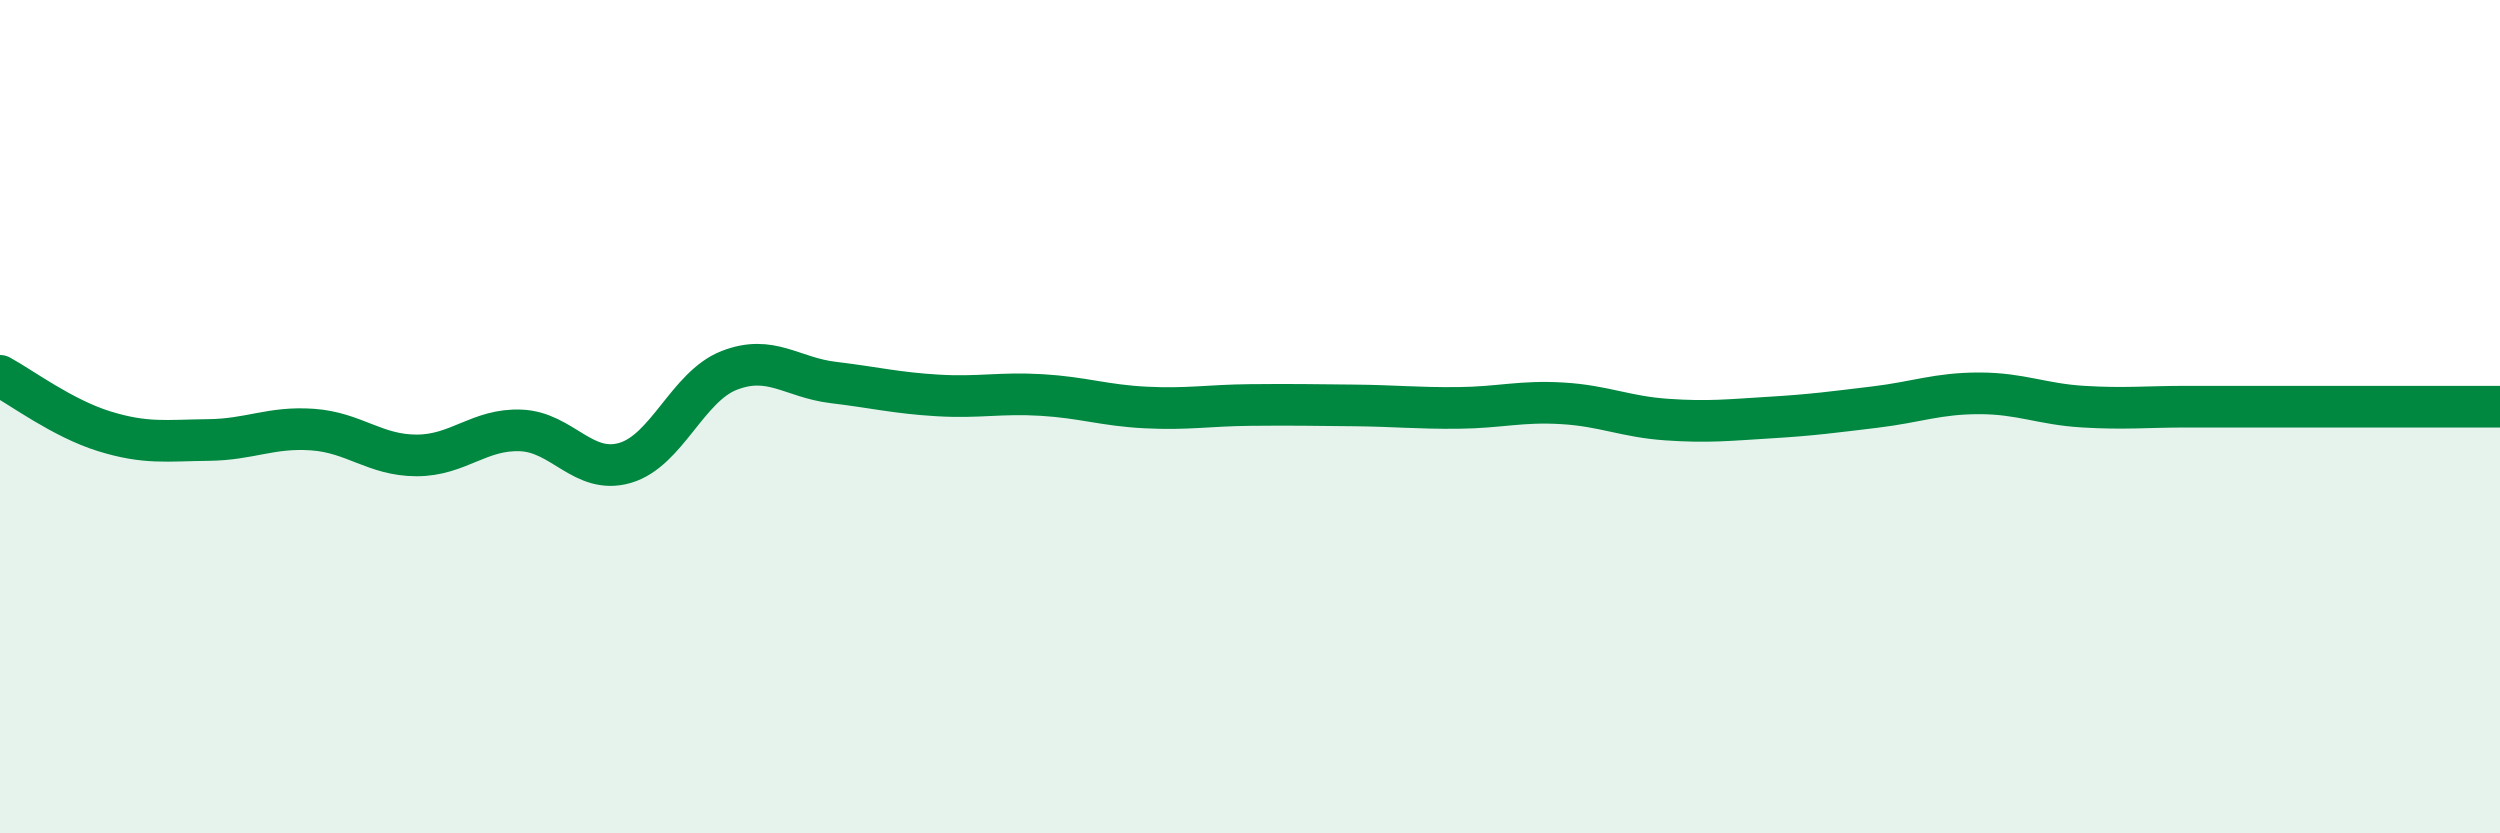 
    <svg width="60" height="20" viewBox="0 0 60 20" xmlns="http://www.w3.org/2000/svg">
      <path
        d="M 0,9.02 C 0.5,9.29 1.5,10.04 2.5,10.35 C 3.5,10.66 4,10.57 5,10.56 C 6,10.55 6.5,10.24 7.5,10.31 C 8.5,10.38 9,10.93 10,10.93 C 11,10.93 11.5,10.29 12.5,10.33 C 13.5,10.37 14,11.4 15,11.11 C 16,10.82 16.5,9.28 17.5,8.89 C 18.5,8.5 19,9.06 20,9.18 C 21,9.3 21.5,9.43 22.5,9.49 C 23.5,9.55 24,9.42 25,9.48 C 26,9.54 26.5,9.73 27.5,9.78 C 28.5,9.83 29,9.73 30,9.72 C 31,9.71 31.5,9.72 32.5,9.73 C 33.5,9.74 34,9.8 35,9.79 C 36,9.78 36.5,9.62 37.5,9.68 C 38.5,9.74 39,10 40,10.07 C 41,10.14 41.5,10.08 42.5,10.02 C 43.5,9.96 44,9.89 45,9.77 C 46,9.65 46.5,9.44 47.5,9.44 C 48.5,9.44 49,9.7 50,9.76 C 51,9.82 51.5,9.76 52.5,9.76 C 53.5,9.76 53.5,9.76 55,9.76 C 56.5,9.76 59,9.76 60,9.76L60 20L0 20Z"
        fill="#008740"
        opacity="0.1"
        stroke-linecap="round"
        stroke-linejoin="round"
      />
      <path
        d="M 0,9.02 C 0.5,9.29 1.5,10.04 2.5,10.35 C 3.5,10.66 4,10.57 5,10.56 C 6,10.55 6.5,10.24 7.5,10.31 C 8.5,10.38 9,10.93 10,10.93 C 11,10.93 11.5,10.29 12.5,10.33 C 13.5,10.37 14,11.4 15,11.11 C 16,10.82 16.5,9.28 17.5,8.89 C 18.5,8.5 19,9.06 20,9.18 C 21,9.3 21.5,9.43 22.5,9.49 C 23.5,9.55 24,9.42 25,9.48 C 26,9.54 26.5,9.73 27.5,9.78 C 28.5,9.83 29,9.73 30,9.72 C 31,9.71 31.5,9.72 32.5,9.73 C 33.5,9.74 34,9.8 35,9.79 C 36,9.78 36.5,9.62 37.5,9.68 C 38.5,9.74 39,10 40,10.07 C 41,10.14 41.5,10.08 42.5,10.02 C 43.5,9.96 44,9.89 45,9.77 C 46,9.65 46.5,9.44 47.5,9.44 C 48.5,9.44 49,9.7 50,9.76 C 51,9.82 51.5,9.76 52.5,9.76 C 53.5,9.76 53.5,9.76 55,9.76 C 56.5,9.76 59,9.76 60,9.76"
        stroke="#008740"
        stroke-width="1"
        fill="none"
        stroke-linecap="round"
        stroke-linejoin="round"
      />
    </svg>
  